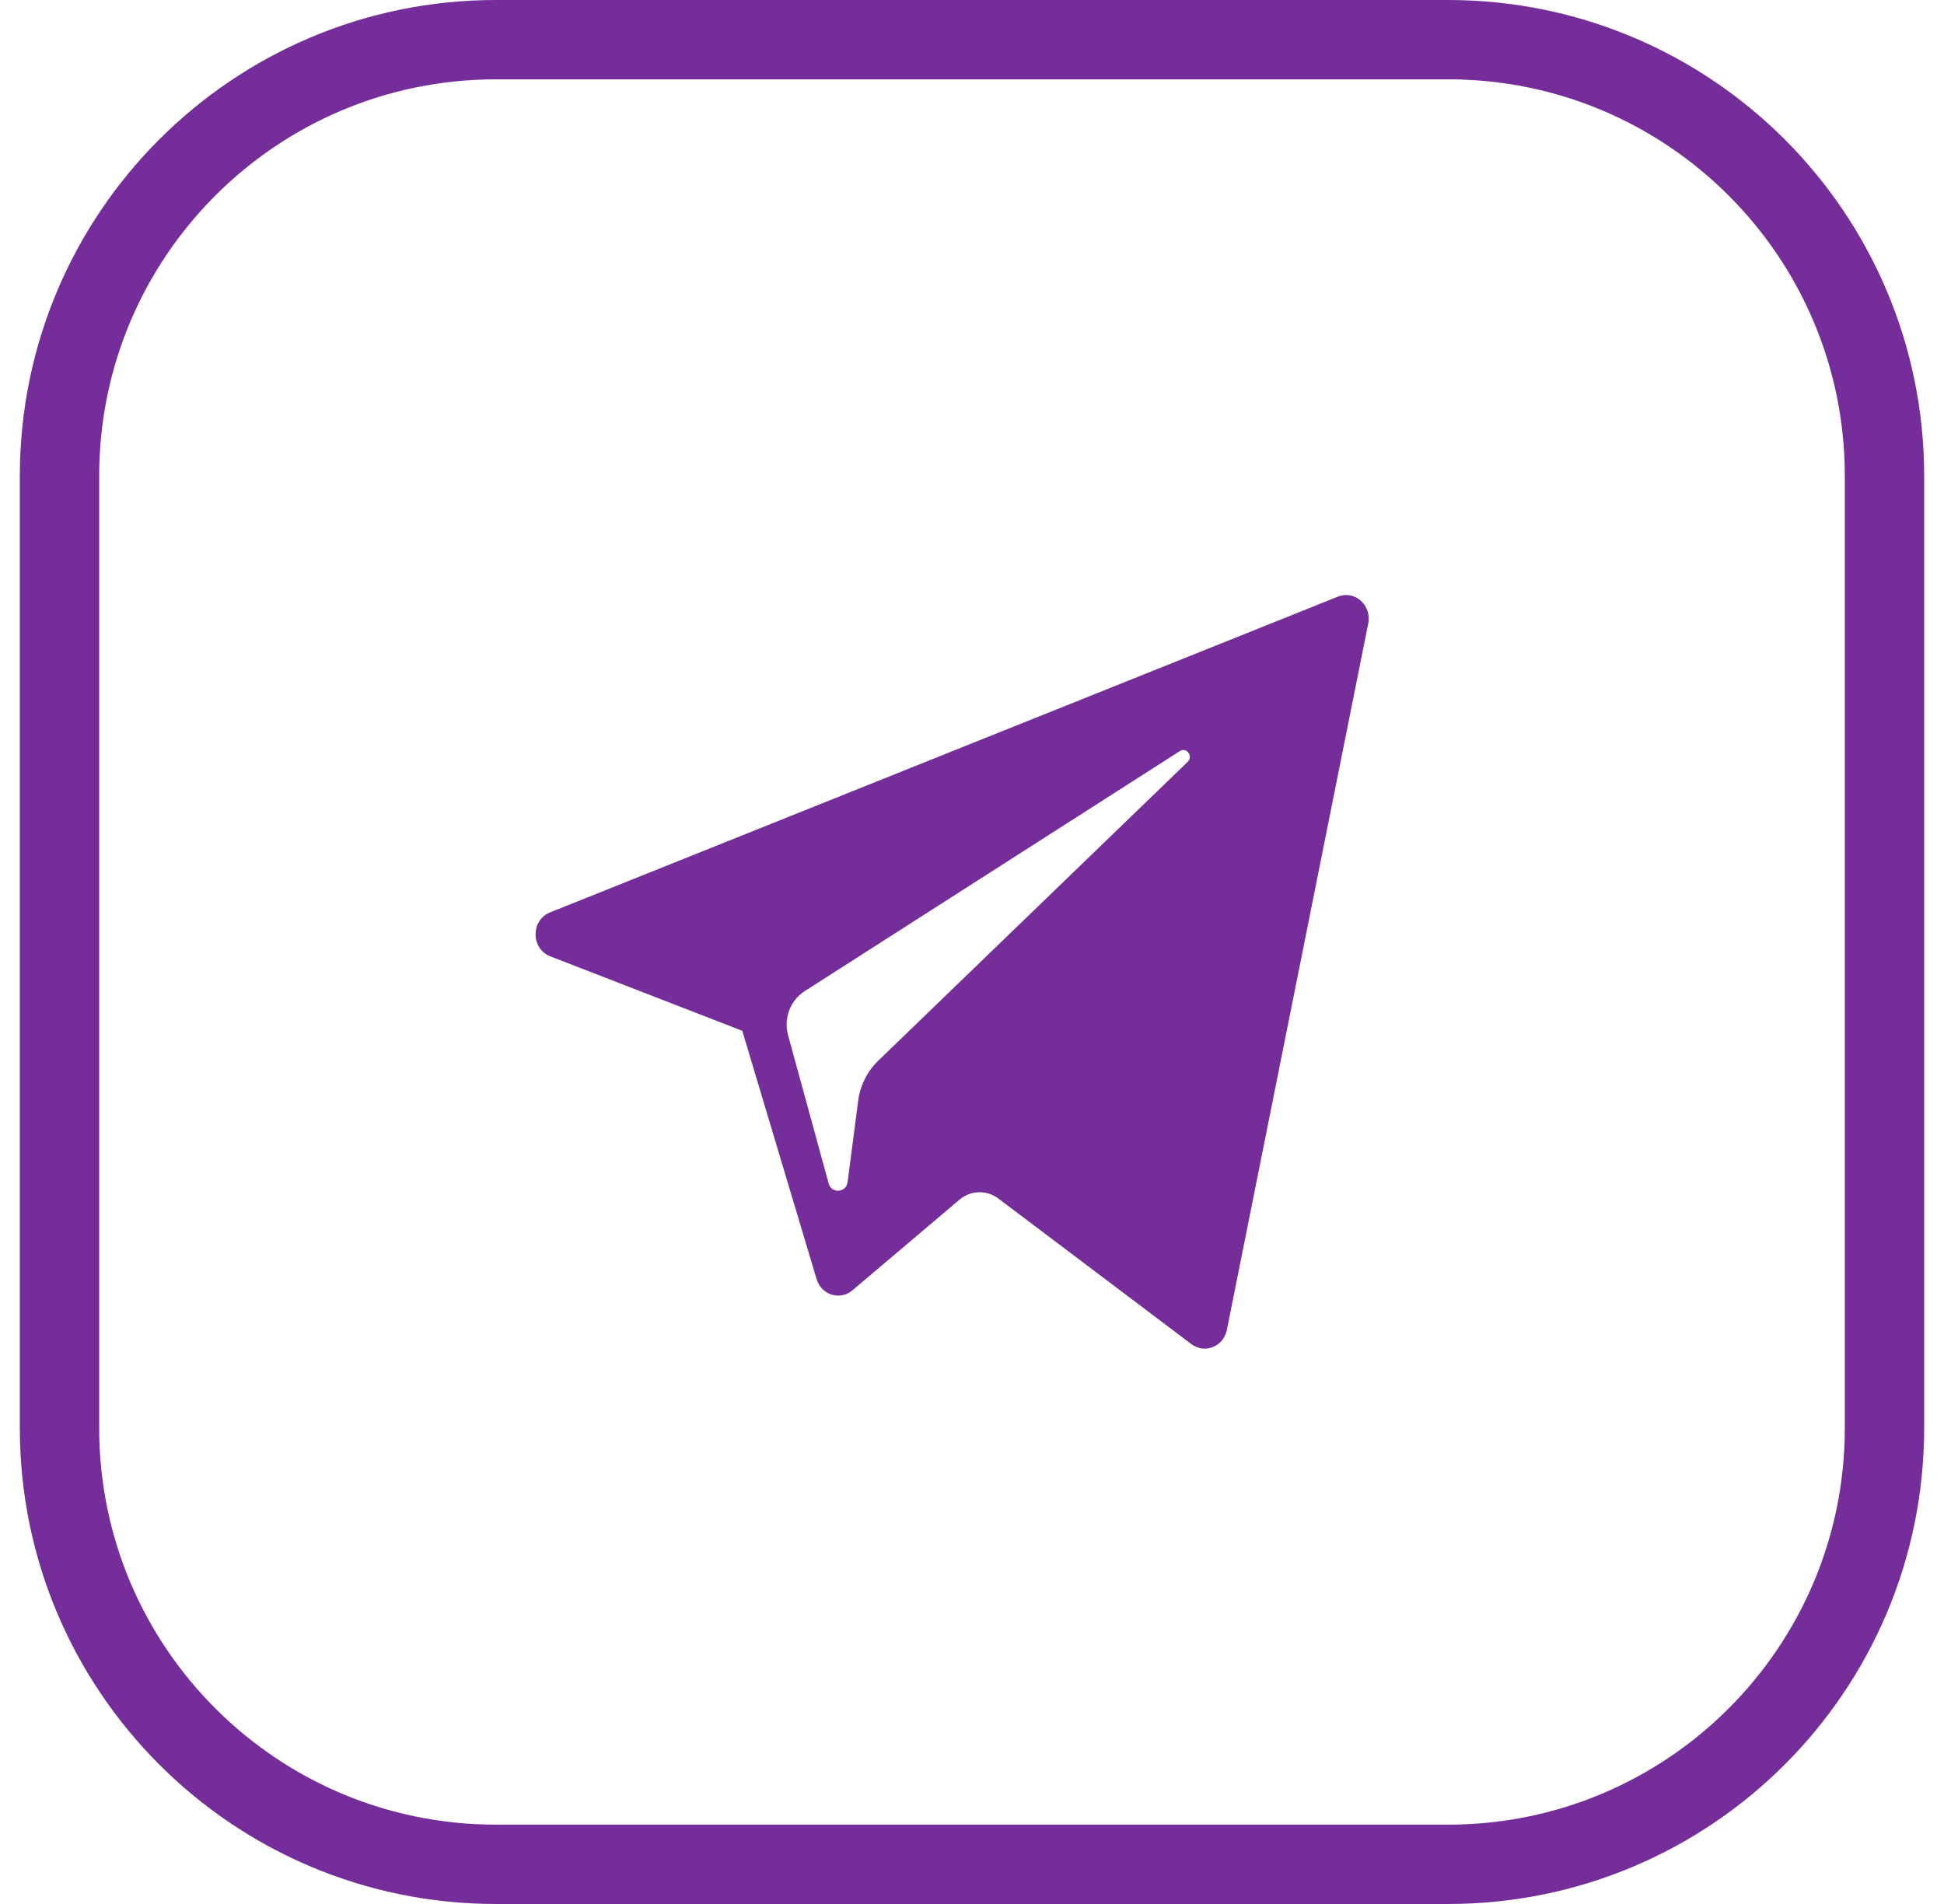 <svg width="49" height="48" viewBox="0 0 49 48" fill="none" xmlns="http://www.w3.org/2000/svg">
<path d="M1.5 12C1.5 5.925 6.425 1 12.5 1H36.5C42.575 1 47.5 5.925 47.5 12V36C47.5 42.075 42.575 47 36.5 47H12.5C6.425 47 1.5 42.075 1.5 36V12Z" stroke="#752E99" stroke-width="2"/>
<path fill-rule="evenodd" clip-rule="evenodd" d="M30.924 33.528L34.488 15.714C34.579 15.255 34.145 14.872 33.724 15.041L13.865 23.002C13.375 23.198 13.379 23.919 13.871 24.11L18.71 25.987L20.583 32.246C20.703 32.647 21.174 32.795 21.487 32.529L24.185 30.244C24.467 30.005 24.87 29.993 25.165 30.216L30.03 33.886C30.365 34.139 30.84 33.949 30.924 33.528ZM29.738 18.936L20.281 24.988C19.919 25.221 19.748 25.675 19.865 26.101L20.887 29.835C20.96 30.099 21.329 30.072 21.365 29.799L21.631 27.752C21.681 27.366 21.858 27.011 22.132 26.745L29.936 19.207C30.083 19.066 29.908 18.827 29.738 18.936Z" fill="#752E99"/>
</svg>

